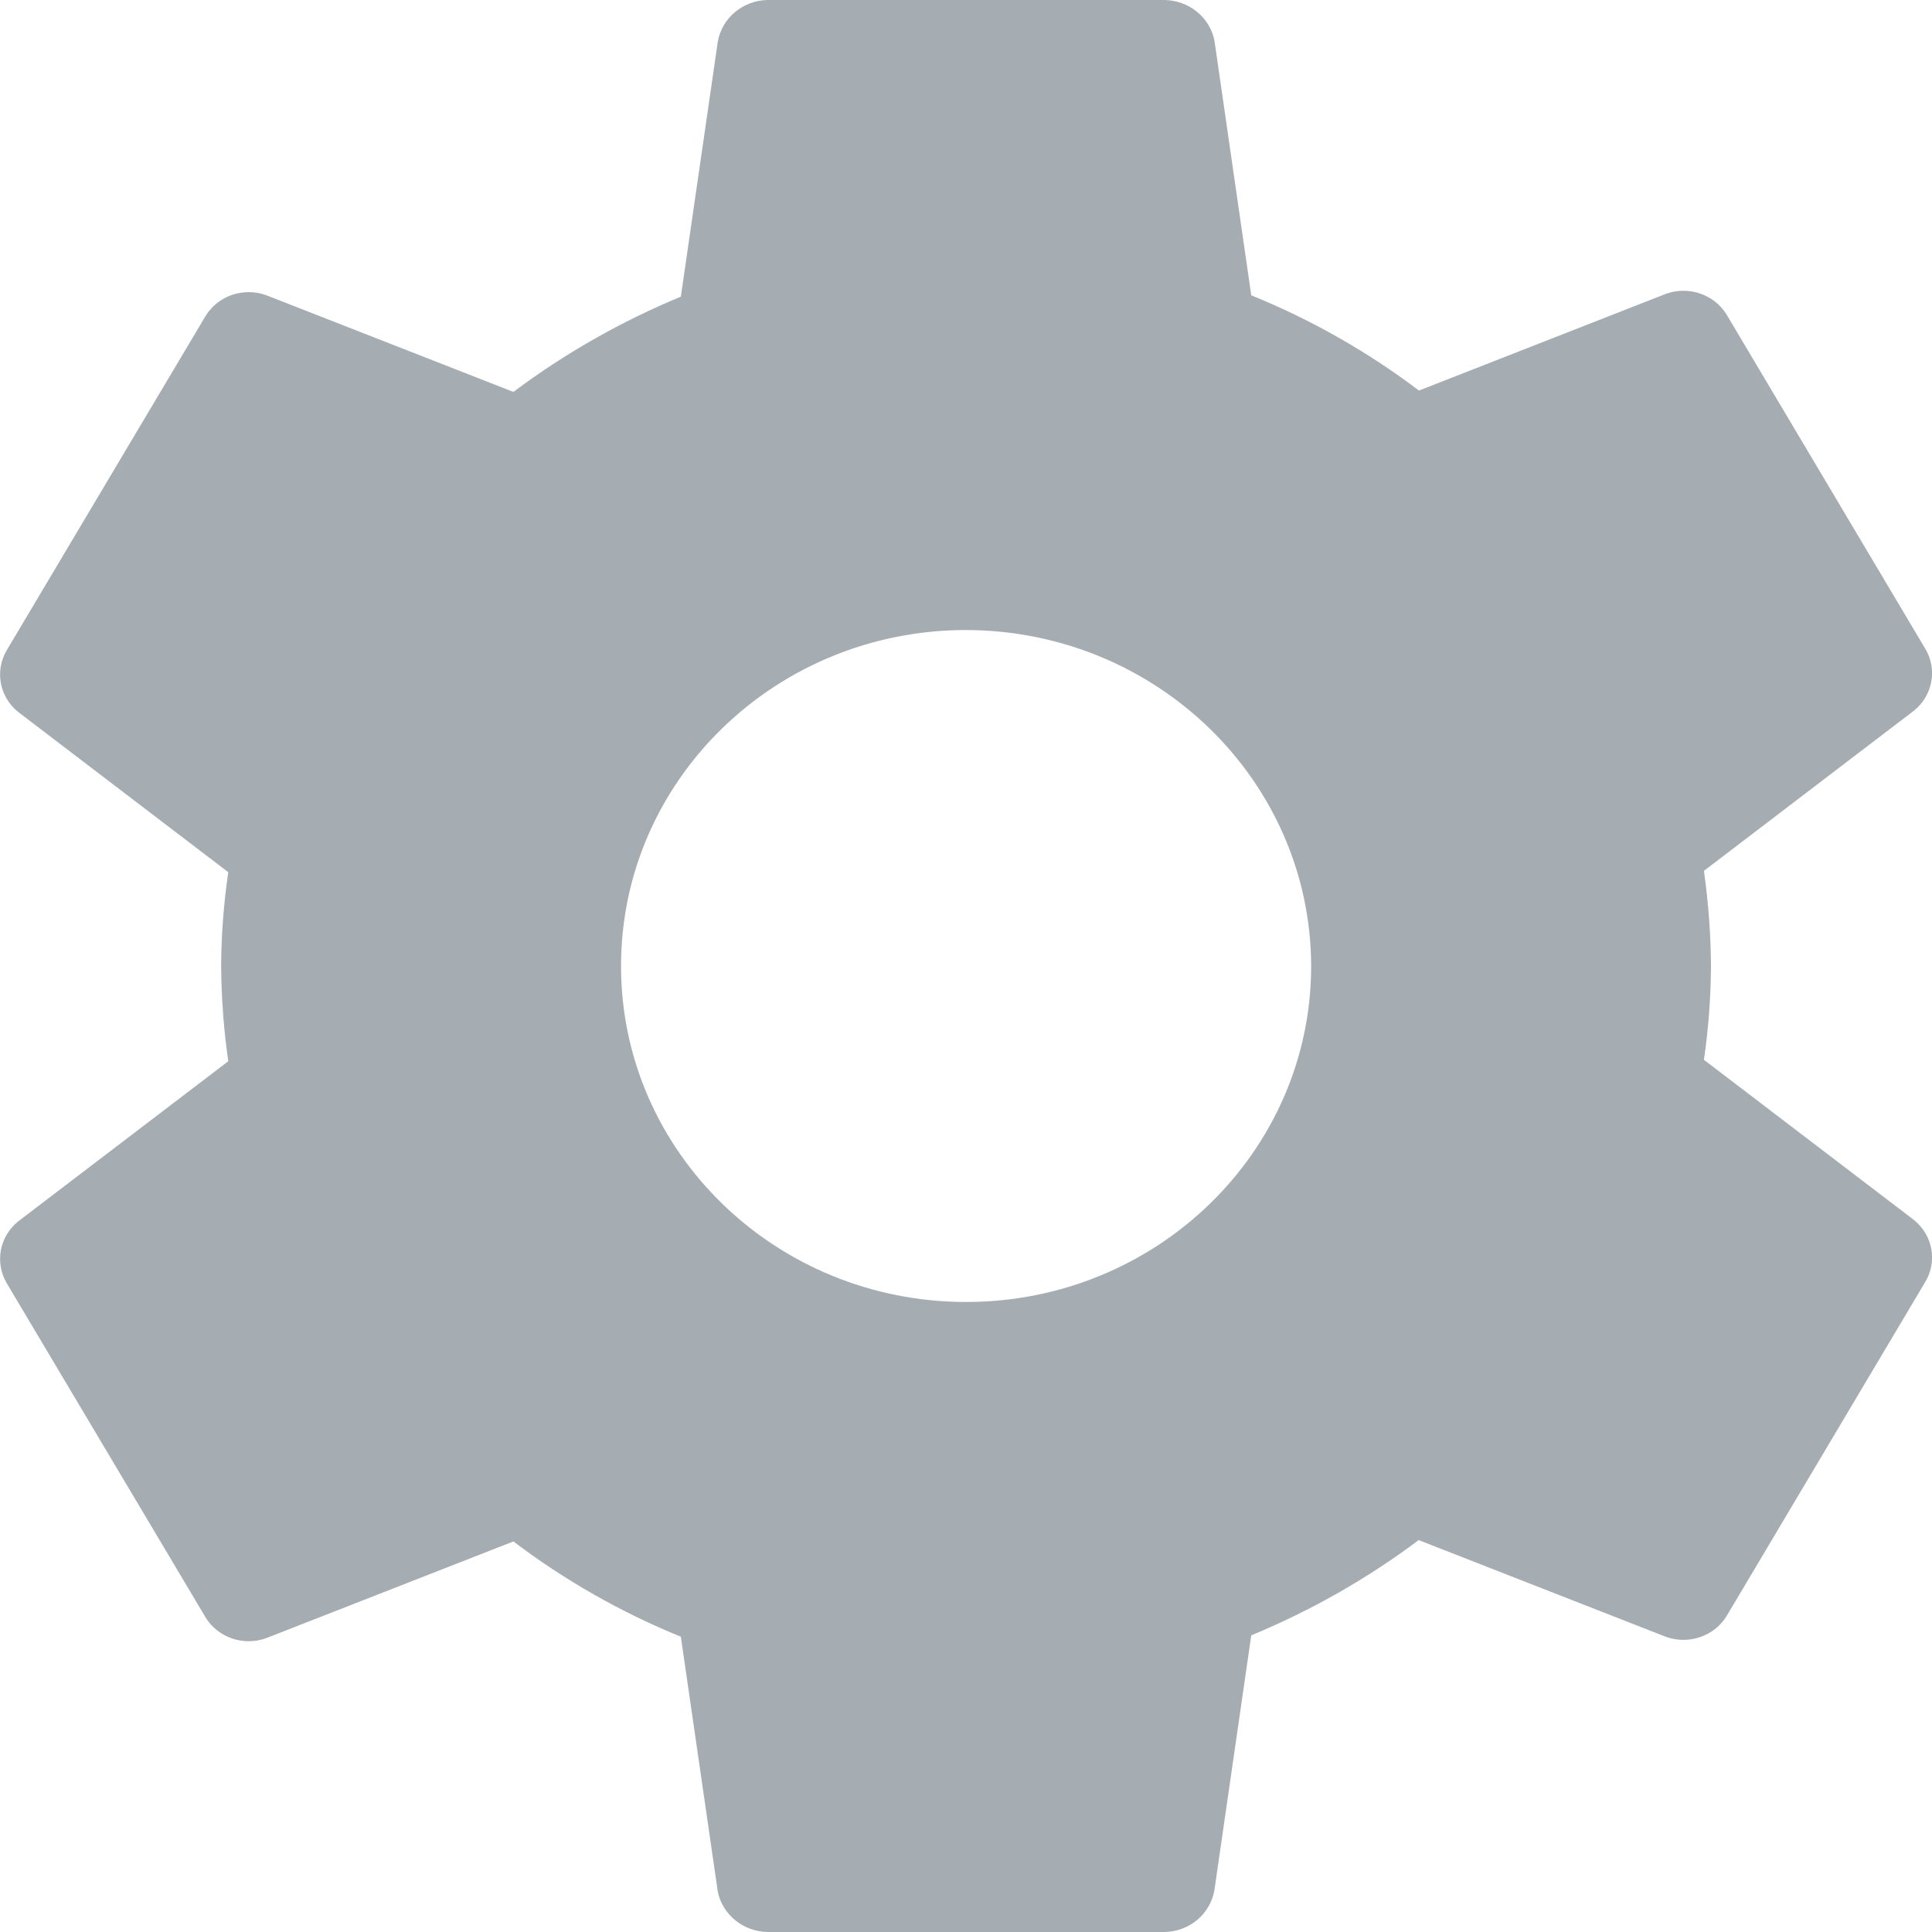 <?xml version="1.0" encoding="UTF-8"?>
<svg width="20px" height="20px" viewBox="0 0 20 20" version="1.1" xmlns="http://www.w3.org/2000/svg" xmlns:xlink="http://www.w3.org/1999/xlink">
    <!-- Generator: Sketch 61.2 (89653) - https://sketch.com -->
    <title>Dark / 20 / Menu Settings@svg</title>
    <desc>Created with Sketch.</desc>
    <g id="Dark-/-20-/-Menu-Settings" stroke="none" stroke-width="1" fill="none" fill-rule="evenodd">
        <path d="M10.001,6.522 C8.028,6.522 6.429,8.079 6.429,10 C6.429,11.921 8.028,13.478 10.001,13.478 C11.973,13.478 13.573,11.921 13.573,10 C13.567,8.081 11.971,6.527 10.001,6.522 Z M17.712,10 C17.71,10.325 17.686,10.65 17.639,10.971 L19.813,12.629 C20.008,12.786 20.058,13.058 19.93,13.271 L17.874,16.729 C17.745,16.94 17.478,17.03 17.242,16.943 L14.686,15.943 C14.154,16.342 13.572,16.673 12.953,16.929 L12.571,19.571 C12.527,19.815 12.312,19.995 12.057,20 L7.944,20 C7.695,19.995 7.482,19.823 7.431,19.586 L7.048,16.943 C6.428,16.691 5.845,16.359 5.315,15.957 L2.759,16.957 C2.523,17.044 2.257,16.954 2.128,16.743 L0.071,13.286 C-0.056,13.072 -0.007,12.8 0.189,12.643 L2.363,10.986 C2.316,10.659 2.292,10.33 2.289,10 C2.291,9.675 2.316,9.35 2.363,9.029 L0.189,7.371 C-0.007,7.214 -0.056,6.942 0.071,6.729 L2.128,3.271 C2.257,3.06 2.523,2.97 2.759,3.057 L5.315,4.057 C5.847,3.658 6.43,3.327 7.048,3.071 L7.431,0.429 C7.475,0.185 7.69,0.005 7.944,0 L12.057,0 C12.307,0.005 12.52,0.177 12.571,0.414 L12.953,3.057 C13.574,3.309 14.158,3.641 14.689,4.043 L17.242,3.043 C17.478,2.956 17.745,3.046 17.874,3.257 L19.93,6.715 C20.058,6.928 20.008,7.2 19.813,7.357 L17.639,9.015 C17.685,9.341 17.71,9.67 17.712,10 Z" id="Shape" fill="#a6adb2"></path>
    </g>
</svg>
